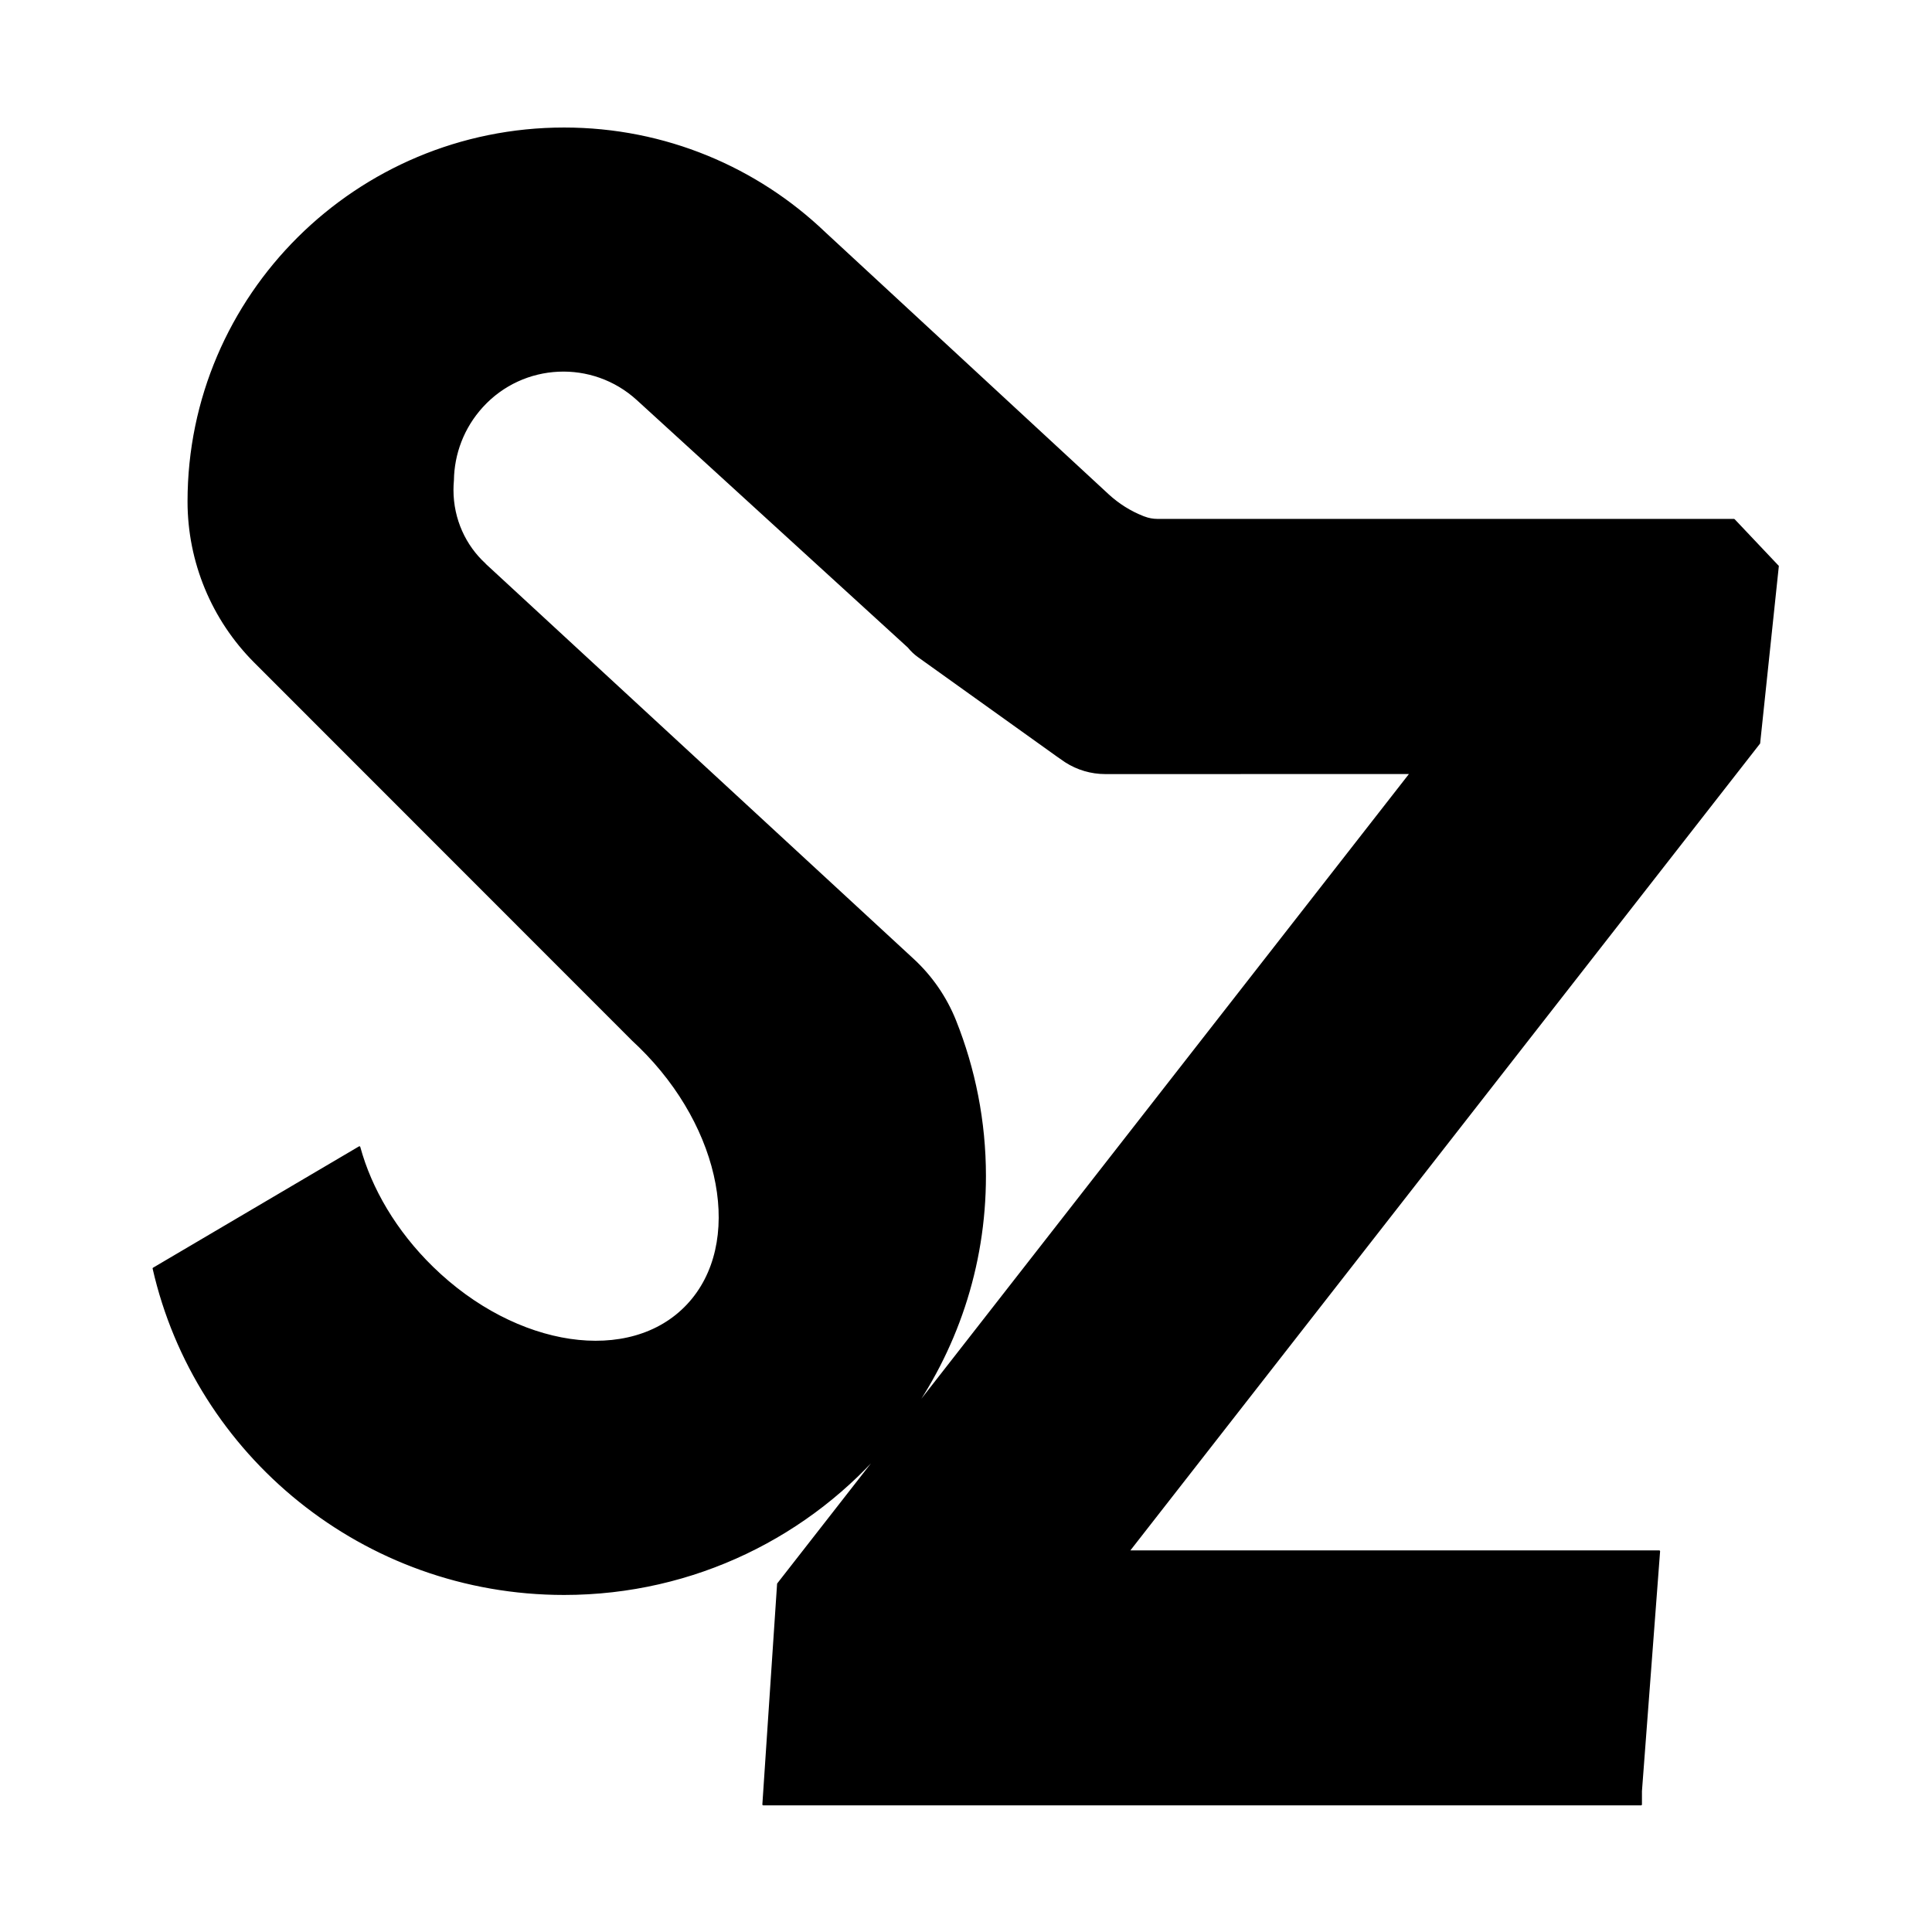 <svg xmlns="http://www.w3.org/2000/svg" xmlns:xlink="http://www.w3.org/1999/xlink" xmlns:serif="http://www.serif.com/" width="100%" height="100%" viewBox="0 0 1080 1080" xml:space="preserve" style="fill-rule:evenodd;clip-rule:evenodd;stroke-linecap:round;stroke-linejoin:round;stroke-miterlimit:1.5;"><rect x="0" y="0" width="1080" height="1080" fill="#808080" stroke="none"/>    <rect x="0" y="0" width="1080" height="1080" style="fill:white;stroke:white;stroke-width:1px;"></rect>    <g transform="matrix(1.297,0,0,1.288,-204.619,-303.865)">        <path d="M540.51,862.147C507.219,902.225 457.015,927.763 400.893,927.763C314.543,927.763 242.202,867.306 223.924,786.448L312.673,733.803C317.553,751.868 328.24,770.363 344.125,785.985C380.188,821.45 429.474,828.769 454.116,802.318C478.759,775.866 469.487,725.597 433.424,690.131C432.458,689.18 431.481,688.25 430.496,687.339L430.5,687.336L267.62,523.236C249.28,504.759 238.977,479.698 238.977,453.567C238.977,364.202 311.529,291.65 400.893,291.65C444.499,291.65 484.101,308.925 513.225,336.998L513.226,336.997L635.273,450.672C639.721,454.816 644.899,458.086 650.539,460.314C650.661,460.342 650.777,460.387 650.892,460.433C652.715,461.147 654.655,461.514 656.611,461.514C684.377,461.519 904.016,461.519 904.016,461.519L904.017,461.518L905.115,461.518L924.008,481.635L924.052,481.638L924.047,481.677L924.052,481.682L924.046,481.687L916.005,558.482L915.796,558.471L915.918,558.568L644.176,909.19L872.877,909.19L865.057,1013.29L865.057,1019.08L486.724,1019.08L493.067,923.41L493.127,923.41L493.066,923.362L540.51,862.147ZM549.341,516.725L432.49,409.281C413.176,391.522 383.228,392.9 365.601,412.359L365.599,412.361C357.339,421.479 353.181,432.91 353.019,444.354C352.891,445.736 352.825,447.138 352.825,448.555C352.825,461.376 358.213,472.889 366.746,480.748L366.712,480.786L551.314,652.388C559.241,659.756 565.436,668.814 569.447,678.901C577.722,699.776 582.32,722.523 582.32,746.337C582.32,785.92 569.616,822.56 548.066,852.397L765.787,571.477L692.462,571.477L692.422,571.496L634.141,571.496C628.077,571.496 622.14,569.737 617.041,566.429C615.896,565.639 614.741,564.852 613.6,564.03L553.676,520.852C552.01,519.652 550.563,518.259 549.341,516.725Z" style="stroke:black;stroke-width:0.77px;"></path>    </g></svg>